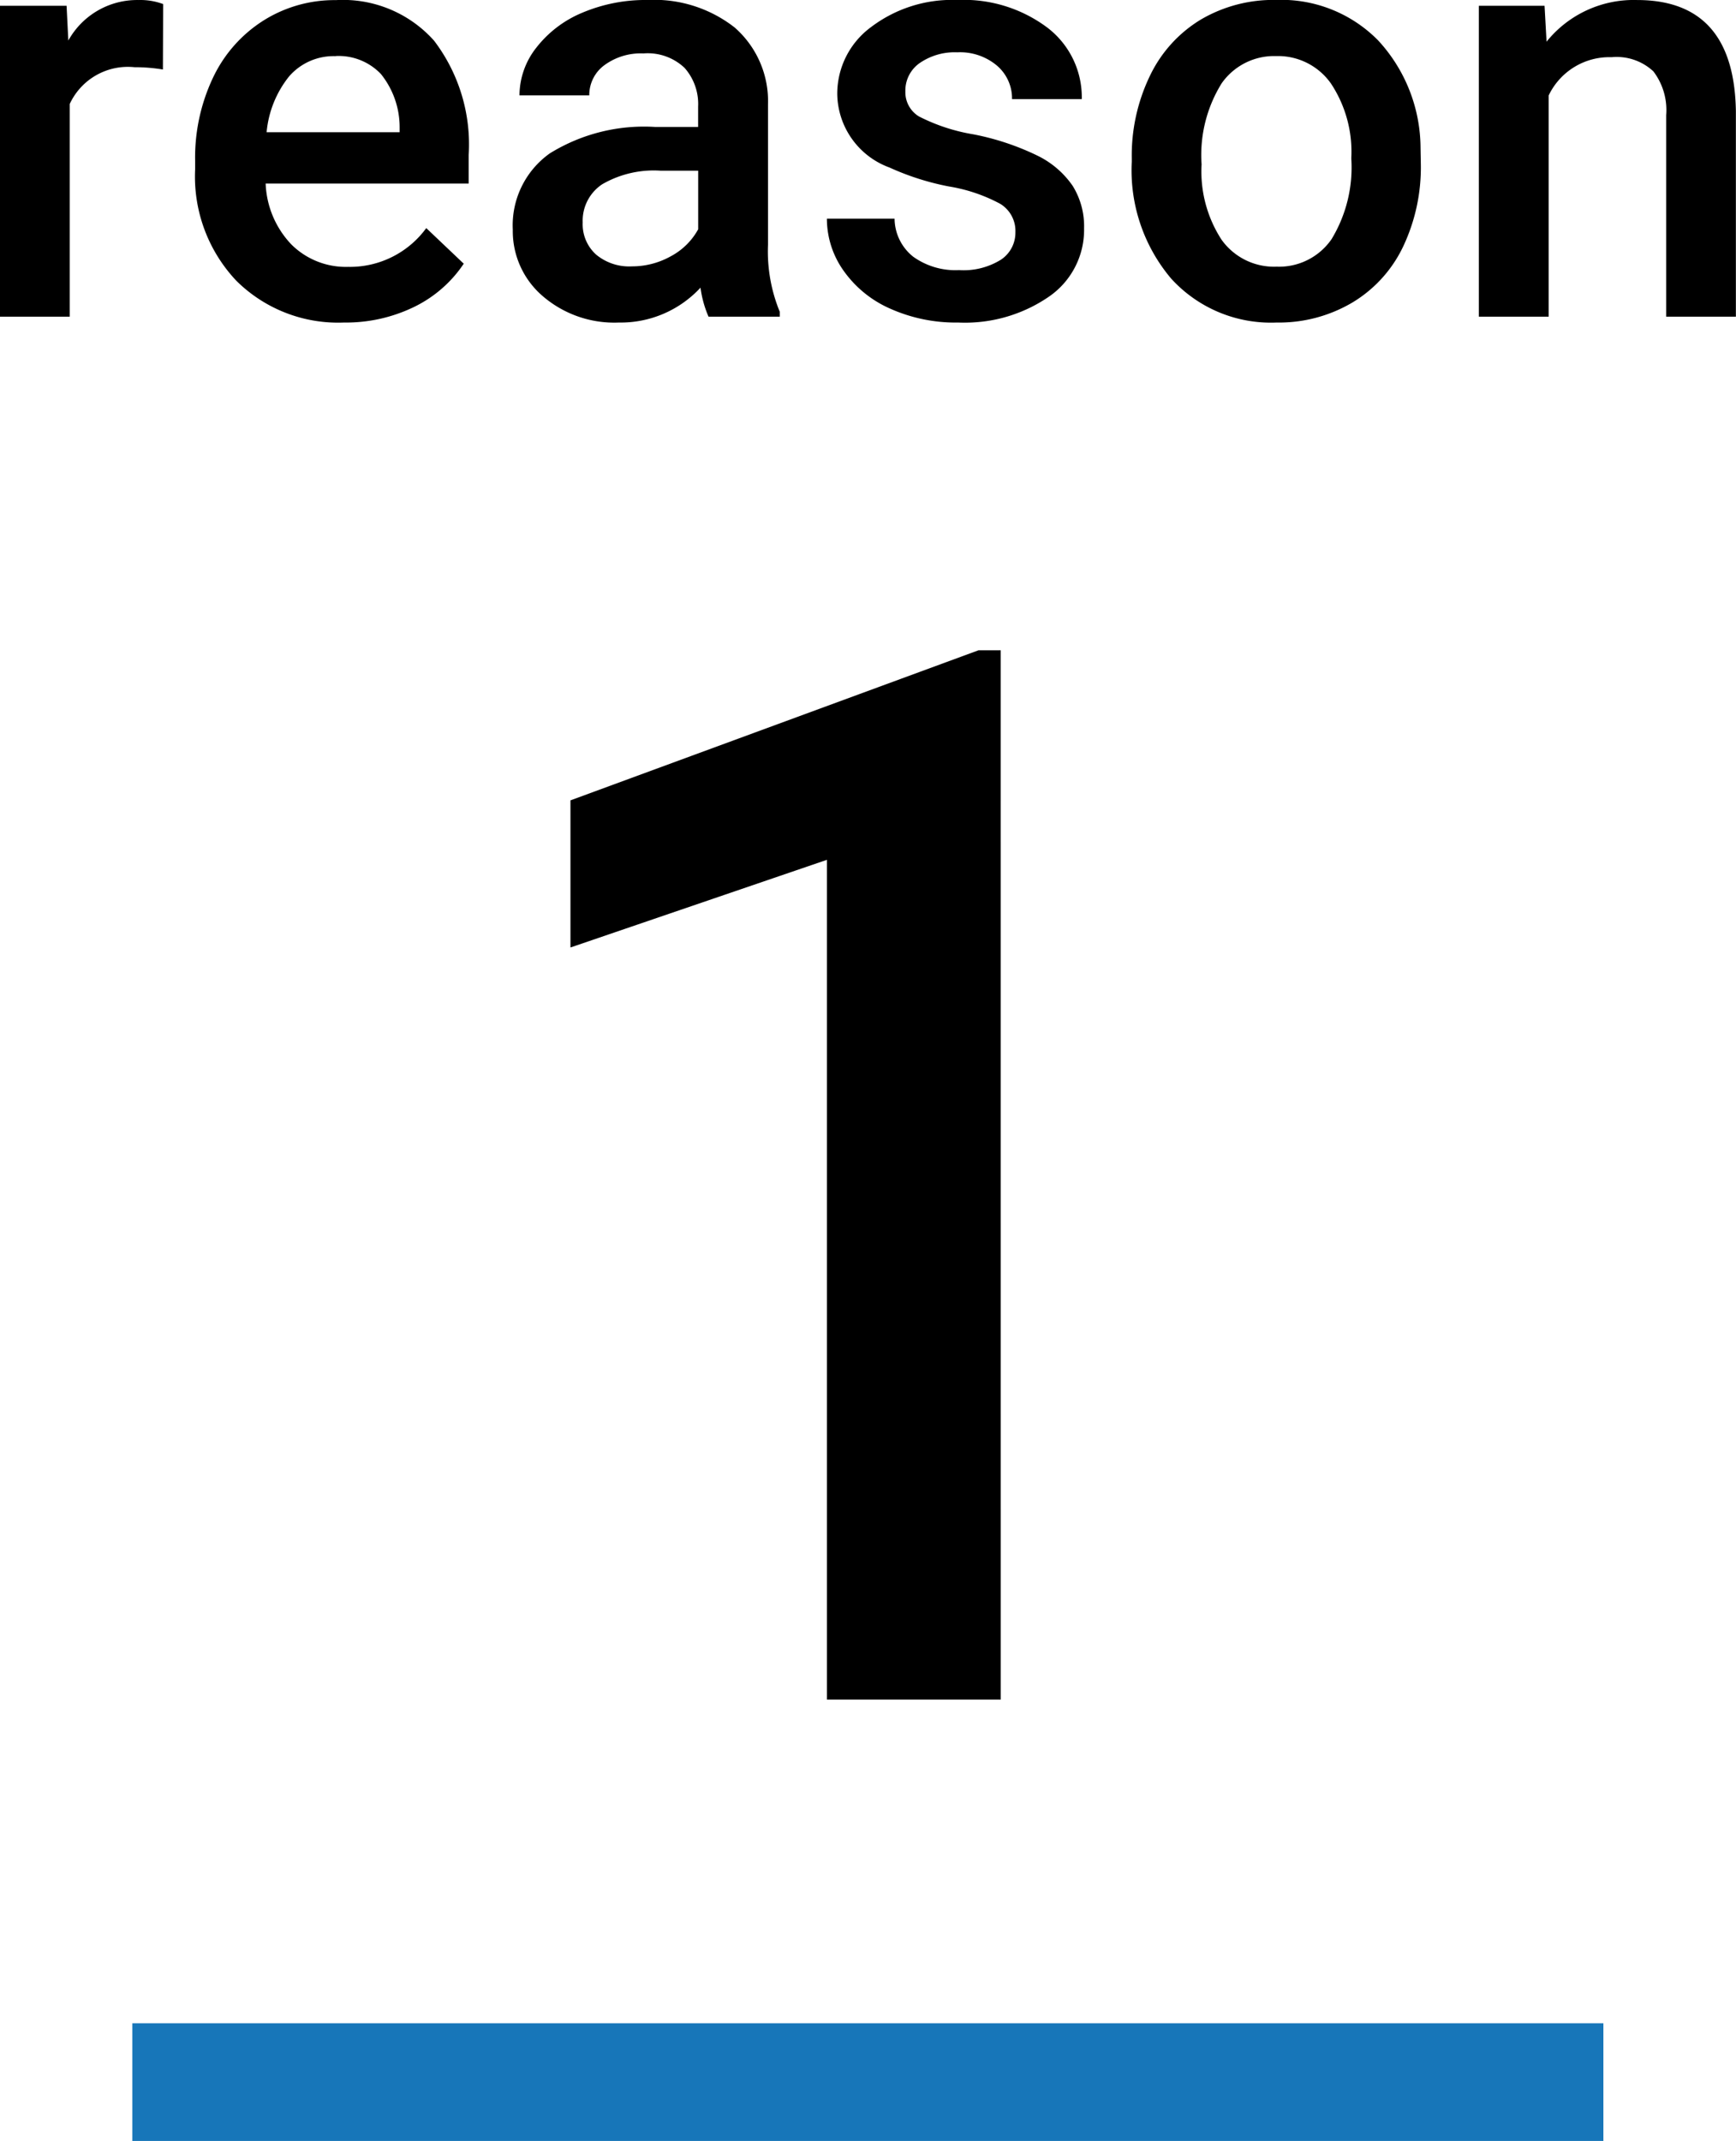 <svg height="72.762" viewBox="0 0 59.004 72.762" width="59.004" xmlns="http://www.w3.org/2000/svg"><path d="m4.497 68.762h50v4h-50z" fill="#1776b9"/><path d="m4.517 0h-5.909v-28.54l-8.716 2.979v-5l13.867-5.1h.757z" transform="translate(29.497 57.762)"/><path d="m-23.96-8.4a5.872 5.872 0 0 0 -.967-.078 2.177 2.177 0 0 0 -2.2 1.25v7.228h-2.373v-10.566h2.266l.059 1.182a2.674 2.674 0 0 1 2.383-1.377 2.222 2.222 0 0 1 .84.137zm6.152 8.6a4.91 4.91 0 0 1 -3.657-1.421 5.154 5.154 0 0 1 -1.4-3.784v-.295a6.34 6.34 0 0 1 .61-2.827 4.645 4.645 0 0 1 1.714-1.938 4.531 4.531 0 0 1 2.461-.693 4.147 4.147 0 0 1 3.335 1.377 5.823 5.823 0 0 1 1.177 3.9v.957h-6.9a3.173 3.173 0 0 0 .874 2.07 2.624 2.624 0 0 0 1.929.762 3.213 3.213 0 0 0 2.656-1.318l1.274 1.21a4.272 4.272 0 0 1 -1.695 1.473 5.3 5.3 0 0 1 -2.378.527zm-.283-9.053a2 2 0 0 0 -1.577.684 3.543 3.543 0 0 0 -.767 1.9h4.521v-.176a2.884 2.884 0 0 0 -.635-1.8 1.983 1.983 0 0 0 -1.542-.612zm12.676 8.853a3.662 3.662 0 0 1 -.273-.986 3.694 3.694 0 0 1 -2.774 1.186 3.728 3.728 0 0 1 -2.6-.908 2.906 2.906 0 0 1 -1.006-2.246 3 3 0 0 1 1.255-2.593 6.081 6.081 0 0 1 3.589-.9h1.455v-.693a1.851 1.851 0 0 0 -.459-1.313 1.819 1.819 0 0 0 -1.4-.493 2.09 2.09 0 0 0 -1.322.396 1.254 1.254 0 0 0 -.518 1.03h-2.373a2.634 2.634 0 0 1 .576-1.626 3.838 3.838 0 0 1 1.565-1.186 5.506 5.506 0 0 1 2.212-.43 4.434 4.434 0 0 1 2.959.933 3.326 3.326 0 0 1 1.135 2.622v4.766a5.4 5.4 0 0 0 .4 2.275v.166zm-2.607-1.709a2.7 2.7 0 0 0 1.322-.342 2.284 2.284 0 0 0 .933-.918v-1.992h-1.279a3.5 3.5 0 0 0 -1.982.461 1.487 1.487 0 0 0 -.664 1.3 1.387 1.387 0 0 0 .454 1.089 1.758 1.758 0 0 0 1.216.402zm13.037-1.162a1.076 1.076 0 0 0 -.522-.967 5.557 5.557 0 0 0 -1.733-.586 8.911 8.911 0 0 1 -2.023-.644 2.7 2.7 0 0 1 -1.777-2.491 2.813 2.813 0 0 1 1.152-2.285 4.556 4.556 0 0 1 2.93-.918 4.74 4.74 0 0 1 3.058.938 2.975 2.975 0 0 1 1.171 2.431h-2.371a1.462 1.462 0 0 0 -.51-1.137 1.946 1.946 0 0 0 -1.348-.454 2.1 2.1 0 0 0 -1.274.361 1.139 1.139 0 0 0 -.493.967.962.962 0 0 0 .459.85 6.312 6.312 0 0 0 1.855.61 8.783 8.783 0 0 1 2.192.732 3.1 3.1 0 0 1 1.182 1.021 2.6 2.6 0 0 1 .386 1.443 2.753 2.753 0 0 1 -1.182 2.312 5.039 5.039 0 0 1 -3.096.888 5.464 5.464 0 0 1 -2.314-.473 3.809 3.809 0 0 1 -1.582-1.289 3.051 3.051 0 0 1 -.567-1.768h2.3a1.672 1.672 0 0 0 .635 1.294 2.467 2.467 0 0 0 1.557.454 2.4 2.4 0 0 0 1.426-.356 1.1 1.1 0 0 0 .489-.933zm3.955-2.51a6.231 6.231 0 0 1 .615-2.8 4.493 4.493 0 0 1 1.729-1.914 4.87 4.87 0 0 1 2.559-.669 4.615 4.615 0 0 1 3.472 1.377 5.416 5.416 0 0 1 1.44 3.652l.01.557a6.286 6.286 0 0 1 -.6 2.793 4.439 4.439 0 0 1 -1.719 1.9 4.906 4.906 0 0 1 -2.584.685 4.584 4.584 0 0 1 -3.579-1.489 5.7 5.7 0 0 1 -1.343-3.975zm2.373.205a4.258 4.258 0 0 0 .674 2.554 2.191 2.191 0 0 0 1.875.923 2.167 2.167 0 0 0 1.87-.937 4.7 4.7 0 0 0 .669-2.744 4.2 4.2 0 0 0 -.688-2.539 2.2 2.2 0 0 0 -1.87-.937 2.178 2.178 0 0 0 -1.846.923 4.614 4.614 0 0 0 -.684 2.757zm11.657-5.39.068 1.221a3.8 3.8 0 0 1 3.076-1.416q3.3 0 3.359 3.779v6.982h-2.369v-6.846a2.176 2.176 0 0 0 -.434-1.489 1.828 1.828 0 0 0 -1.421-.483 2.287 2.287 0 0 0 -2.139 1.3v7.518h-2.373v-10.566z" transform="translate(29.497 10.762)"/></svg>